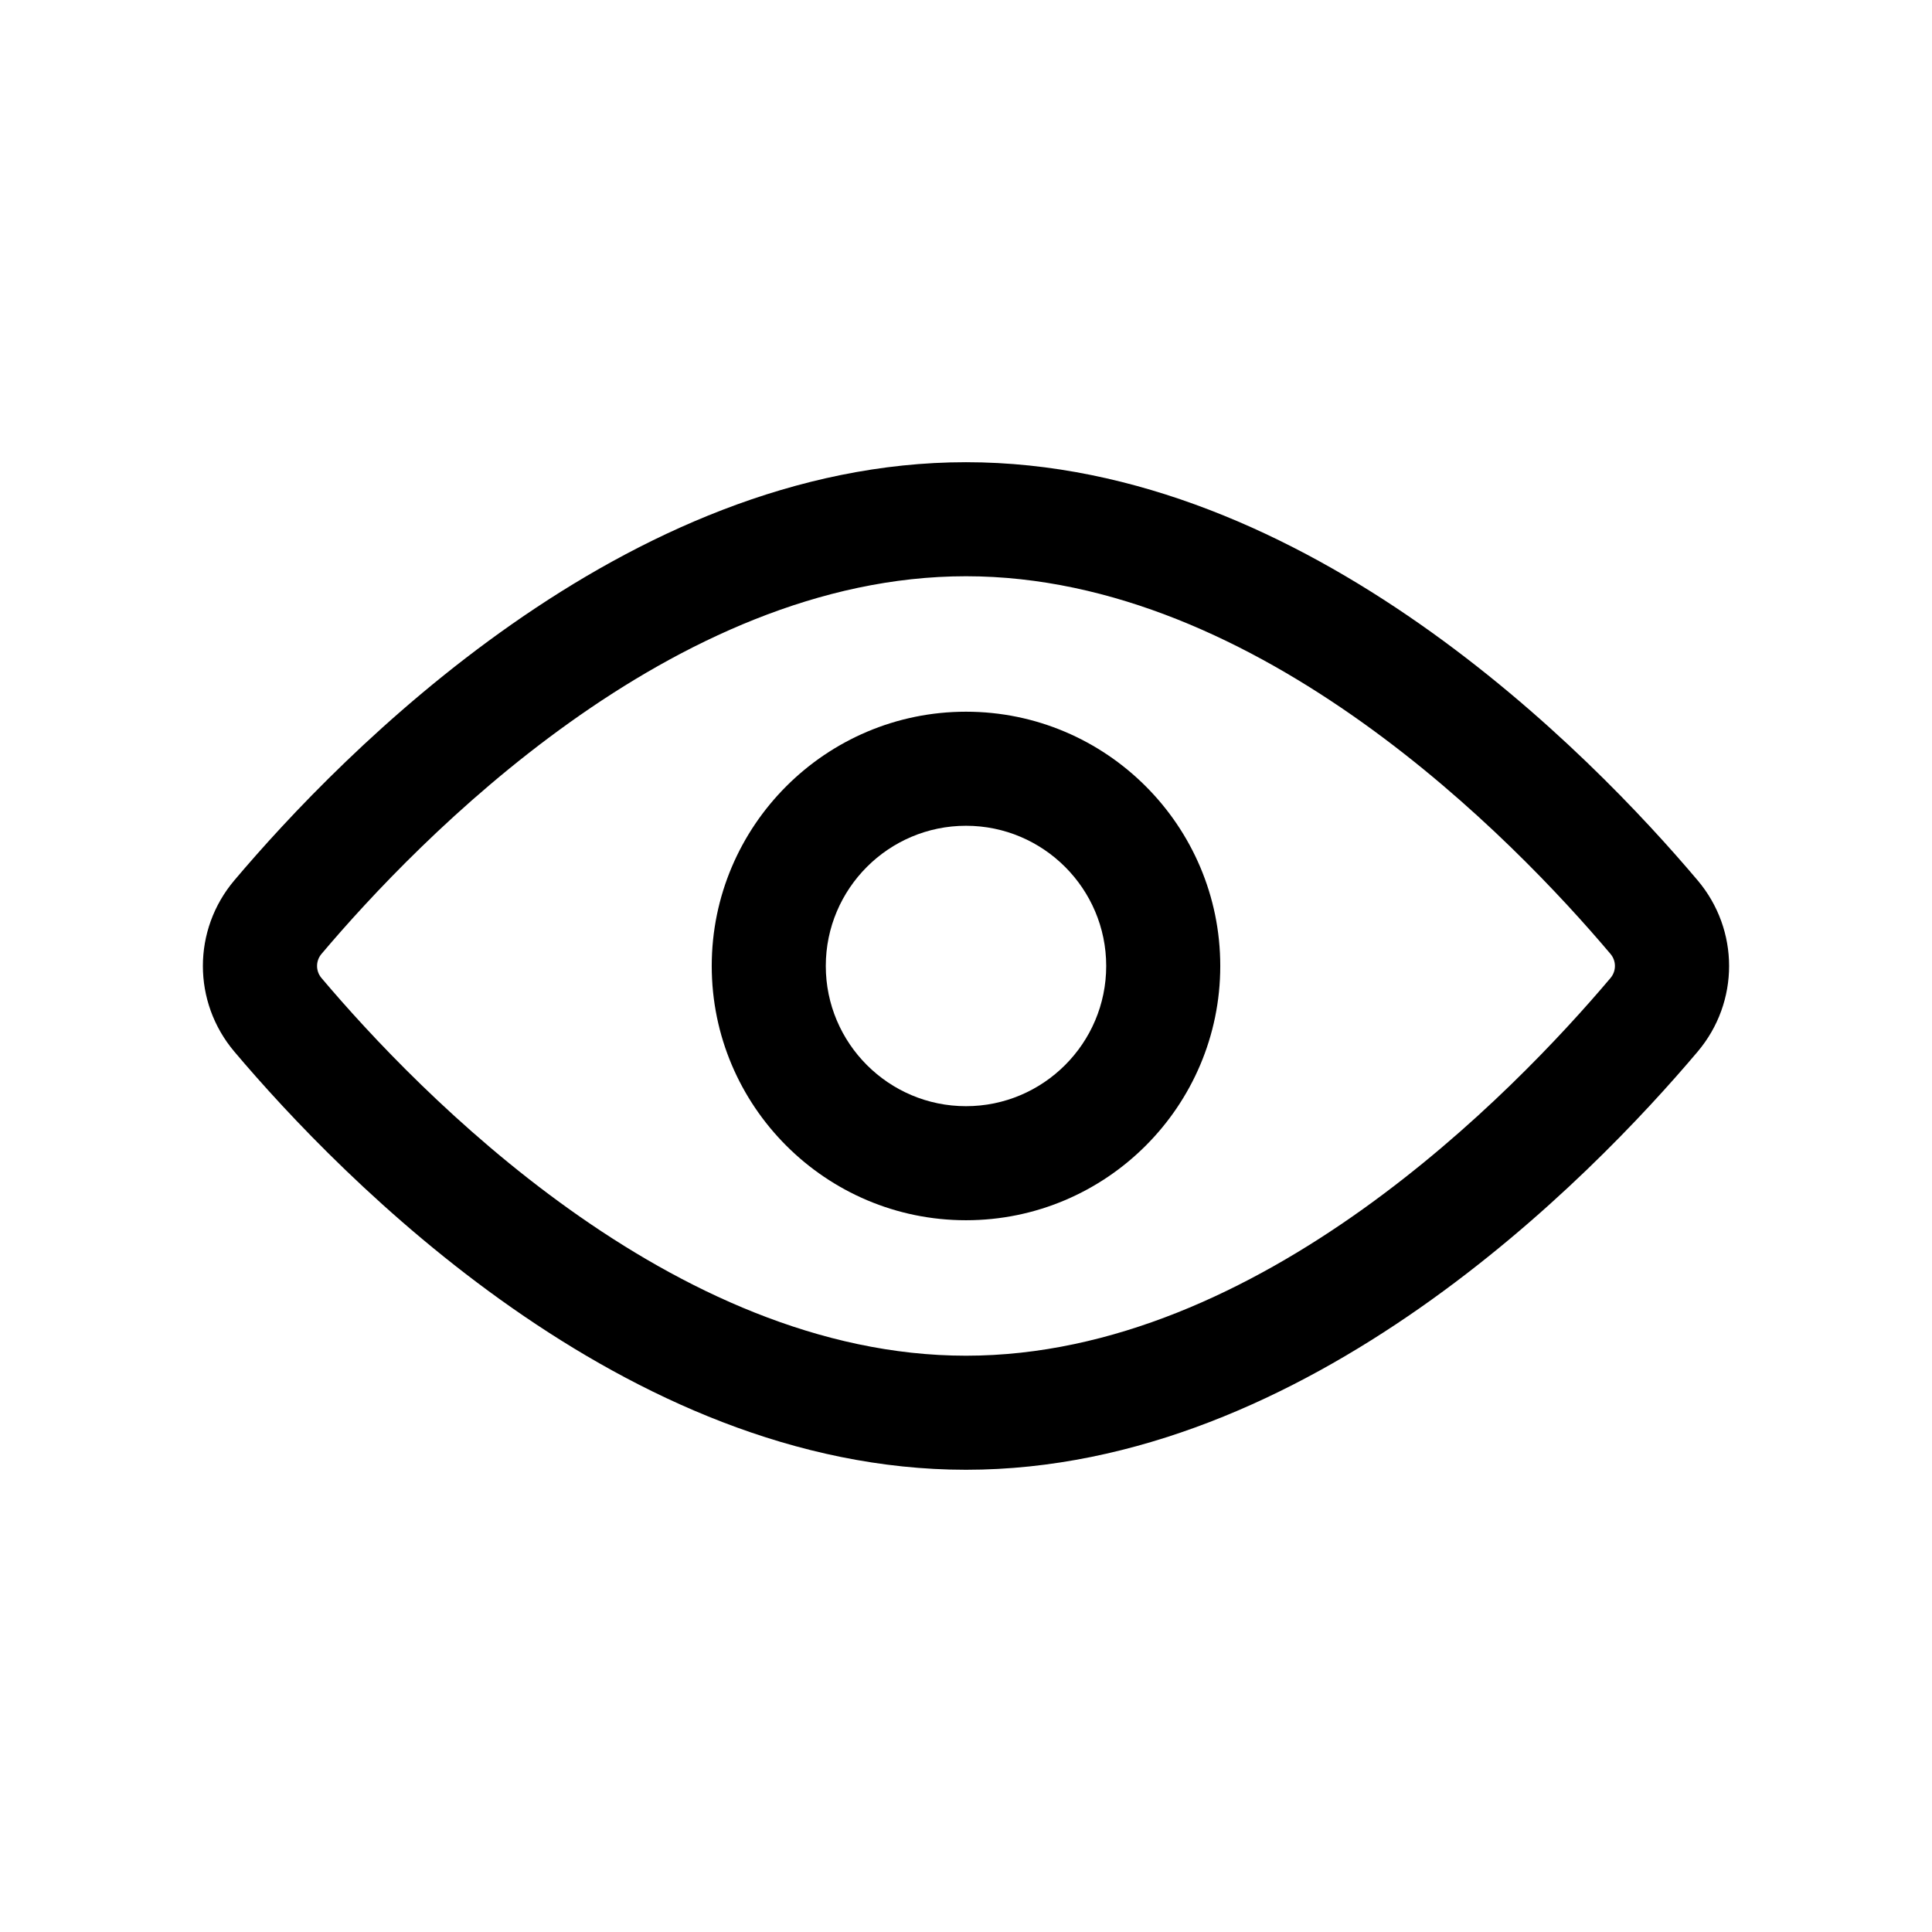 <?xml version="1.0" encoding="UTF-8"?>
<!-- Uploaded to: SVG Repo, www.svgrepo.com, Generator: SVG Repo Mixer Tools -->
<svg fill="#000000" width="800px" height="800px" version="1.1" viewBox="144 144 512 512" xmlns="http://www.w3.org/2000/svg">
 <g>
  <path d="m400 332.61c-37.156 0-67.383 30.23-67.383 67.383 0 37.156 30.23 67.383 67.383 67.383 37.156 0 67.383-30.23 67.383-67.383s-30.227-67.383-67.383-67.383zm0 104.54c-20.484 0-37.156-16.672-37.156-37.156s16.672-37.156 37.156-37.156 37.156 16.672 37.156 37.156-16.672 37.156-37.156 37.156z"/>
  <path d="m593.88 377.29c-28.145-33.312-103.39-110.8-193.88-110.8-90.496 0-165.74 77.492-193.89 110.8-11.125 13.156-11.125 32.254 0 45.414 28.148 33.309 103.39 110.8 193.89 110.8s165.74-77.492 193.89-110.8c11.121-13.152 11.121-32.258-0.004-45.41zm-23.082 25.898c-25.434 30.094-92.973 100.09-170.8 100.09s-145.37-69.996-170.8-100.09c-1.566-1.848-1.566-4.535 0-6.387 25.434-30.094 92.977-100.09 170.8-100.09s145.37 69.996 170.8 100.09c1.566 1.848 1.566 4.539 0 6.387z"/>
 </g>
</svg>